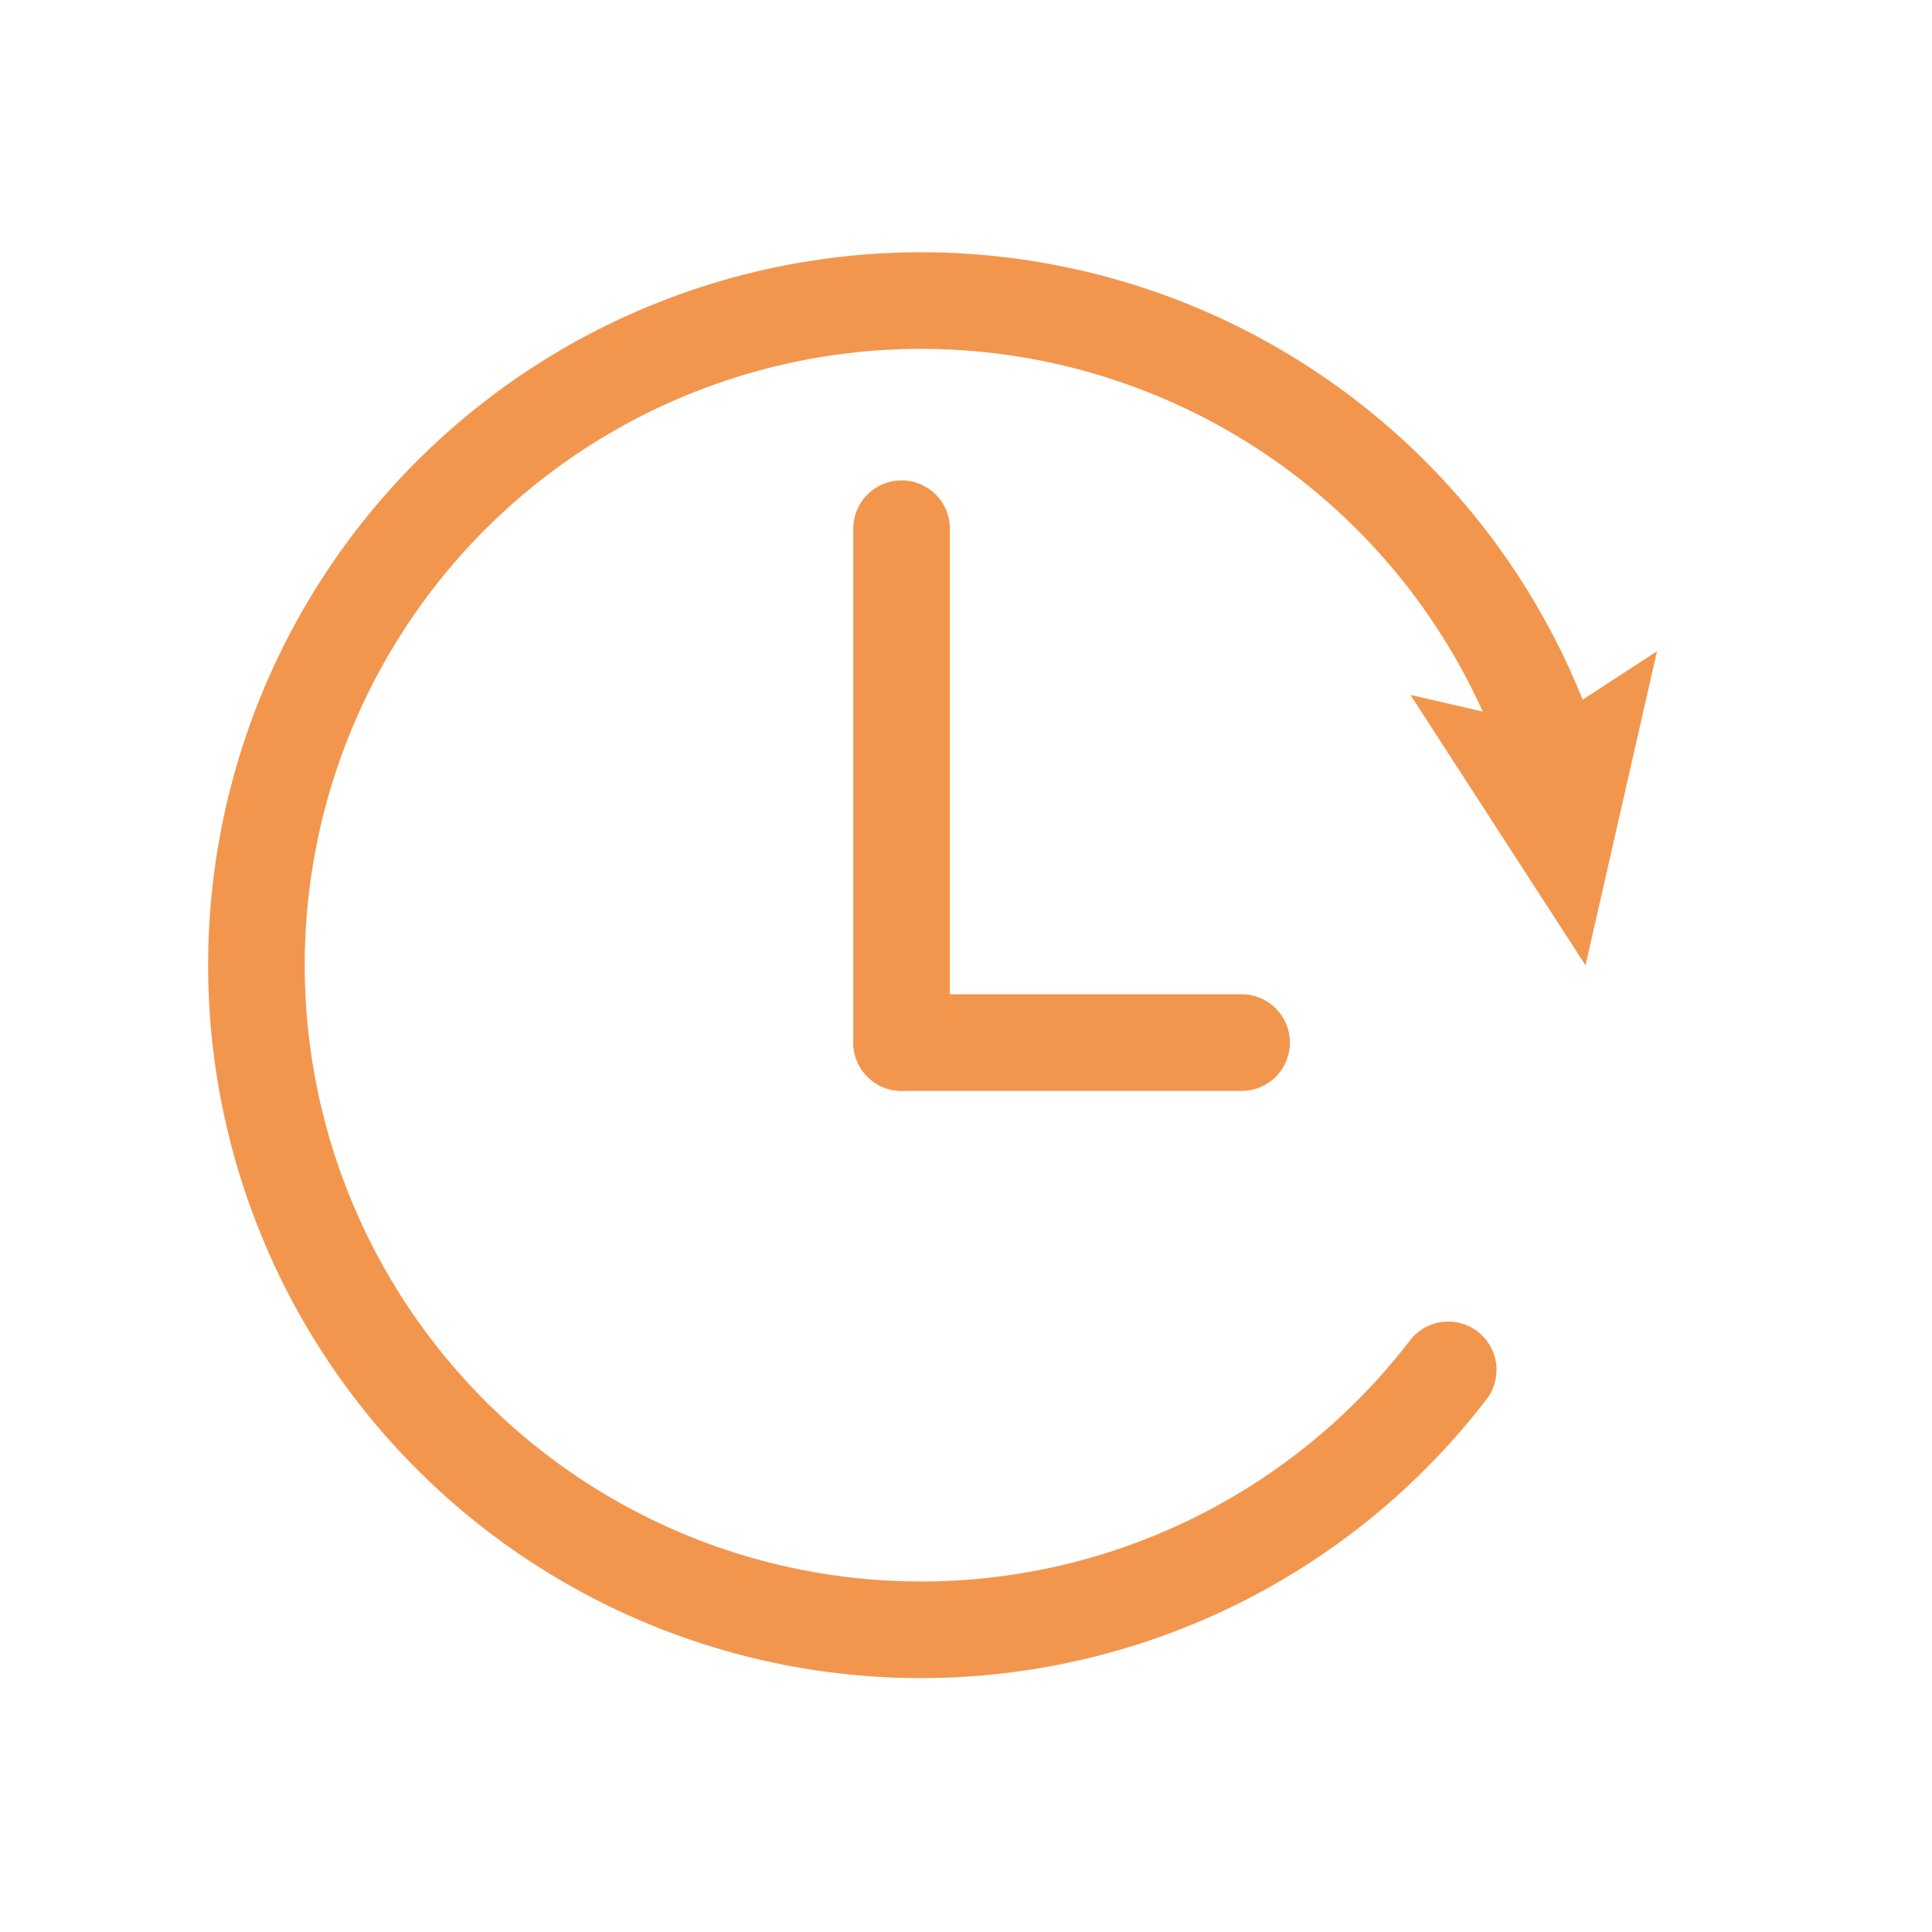 <?xml version="1.0" encoding="UTF-8"?><svg xmlns="http://www.w3.org/2000/svg" data-name="Layer 1" id="Layer_1" viewBox="0 0 500 500">
  <defs>
    <style>.cls-1{fill:none;stroke:#f3964d;stroke-linecap:round;stroke-linejoin:round;stroke-width:25px;}.cls-2{fill:#f3964d;}</style>
  </defs>
  <title>historyAscending</title>
  <path class="cls-1" d="M402.44,198.19A172,172,0,1,0,374.8,354.52"/>
  <polygon class="cls-2" points="428.83 168.54 399.33 187.75 365.02 179.84 410.33 249.82 428.83 168.54"/>
  <line class="cls-1" x1="233.33" x2="233.33" y1="136.82" y2="269.82"/>
  <line class="cls-1" x1="233.33" x2="321.33" y1="269.82" y2="269.82"/>
</svg>

